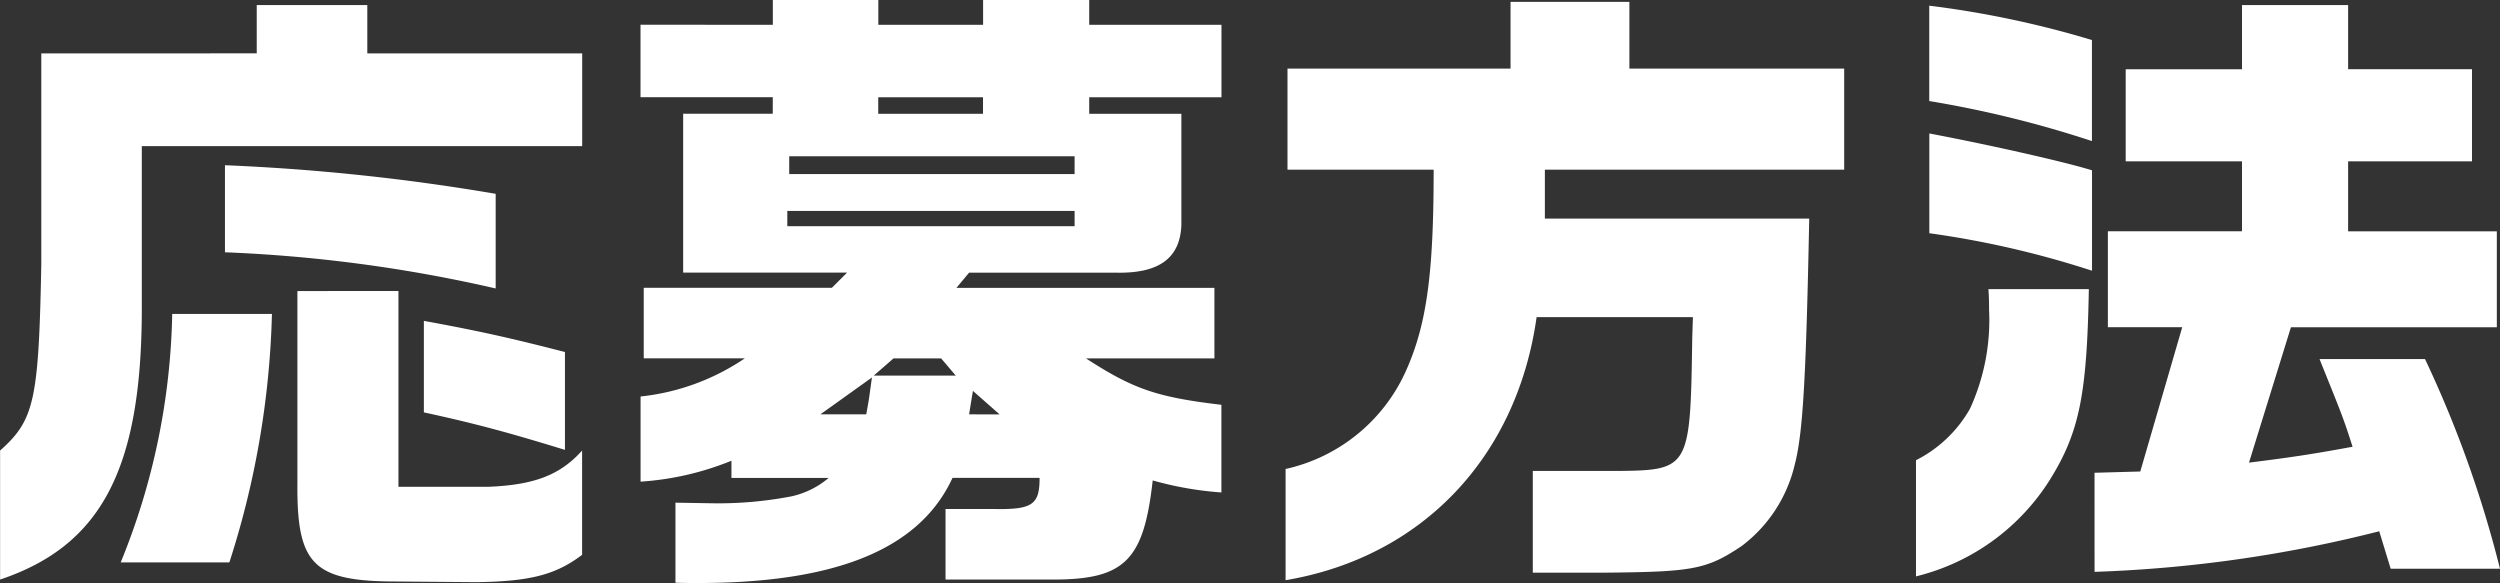 <svg xmlns="http://www.w3.org/2000/svg" width="145.558" height="33.946" viewBox="0 0 145.558 33.946"><rect x="0" y="0" width="145.558" height="33.946" fill="#333333" stroke="none"/><path d="M-70.522-27.787V-15.54c-.148,7.992-.407,9.1-2.4,10.878V2.849c5.846-1.961,8.214-6.364,8.251-15.577v-9.657h25.641v-5.4H-51.541V-30.6h-6.438v2.812Zm7.622,15.17a40.044,40.044,0,0,1-3,14.467h6.327a51.1,51.1,0,0,0,2.479-14.467Zm18.833-6.993a123.719,123.719,0,0,0-15.762-1.665v5.069A85.076,85.076,0,0,1-44.067-14.1Zm-11.544,5.661V-2.738c-.037,4.736.925,5.7,5.809,5.7L-45.214,3c3.182-.037,4.662-.444,6.179-1.591V-4.662c-1.295,1.443-2.812,2-5.439,2.109h-5.254v-11.4ZM-40.034-10.4c-3.034-.777-4.773-1.184-8.214-1.813v5.328c3.071.666,4.958,1.184,8.214,2.183Zm4.4-19.055v4.218h7.7v.962h-5.217v9.25h9.546l-.888.888H-35.446v4.107h5.883a13.3,13.3,0,0,1-6.068,2.22v4.958A16.913,16.913,0,0,0-30.34-4.07v1h5.661A5.038,5.038,0,0,1-26.825-2a22.548,22.548,0,0,1-4.7.407L-33.6-1.628V3.034c8.917.222,14.134-1.776,16.132-6.105h5.069c0,1.554-.407,1.85-2.627,1.813h-2.849V2.849h6.253c4.181,0,5.291-1.11,5.809-5.772a19.731,19.731,0,0,0,4,.7V-7.326c-3.774-.444-5.143-.925-7.881-2.7H-2.22v-4.107H-17.242l.74-.888h8.473c2.553.074,3.811-.814,3.885-2.775v-6.475H-9.509v-.962h7.7v-4.218h-7.7v-1.443h-6.179v1.443h-6.1v-1.443h-6.142v1.443Zm8.547,11.729v-.888H-10.36v.888Zm.111-3.034v-1.036H-10.36v1.036ZM-25.16-6.771l3-2.146c-.148,1.036-.148,1.184-.333,2.146Zm3.367-17.5v-.962h6.1v.962Zm-.259,15.244,1.147-1h2.775l.851,1Zm5.55,2.257.111-.7.111-.666,1.554,1.369ZM10.545-21.016c0,5.846-.37,8.88-1.554,11.581A10.068,10.068,0,0,1,1.924-3.589V2.886C9.842,1.554,15.392-4.255,16.539-12.432h9.1L25.6-11.174c-.111,7.548-.148,7.659-4.366,7.7H16.317v5.92h4.292C25.641,2.4,26.455,2.257,28.49.888a8.309,8.309,0,0,0,3.071-4.7c.481-1.813.666-4.995.851-14.356H17.02v-2.849H34.447V-26.9H21.941v-3.885H15.022V-26.9H2.035v5.883ZM38.628,2.664A12.808,12.808,0,0,0,46.4-2.923C48.137-5.7,48.581-7.881,48.692-14.06H42.846c.037.518.037.925.037,1.184A12.4,12.4,0,0,1,41.773-7.1a7.482,7.482,0,0,1-3.145,3ZM48.877-20.979c-1.554-.481-5.772-1.443-9.472-2.146v5.809a54.675,54.675,0,0,1,9.472,2.183ZM39.4-25.012a62.909,62.909,0,0,1,9.472,2.331v-5.883a56.849,56.849,0,0,0-9.472-2ZM49.025,2.4A77.594,77.594,0,0,0,65.6.037l.666,2.183h6.364A65.758,65.758,0,0,0,68.265-9.99H62.123c1.295,3.219,1.369,3.367,1.924,5.106-2.4.444-3.663.629-6.031.925l2.442-7.881H72.446v-5.587H63.788V-21.5H71v-5.365H63.788V-30.6H57.609v3.737H50.838V-21.5h6.771v4.07H49.8v5.587h4.329l-2.442,8.4-2.664.074Z" transform="translate(72.927 30.895)" fill="#fff"/></svg>